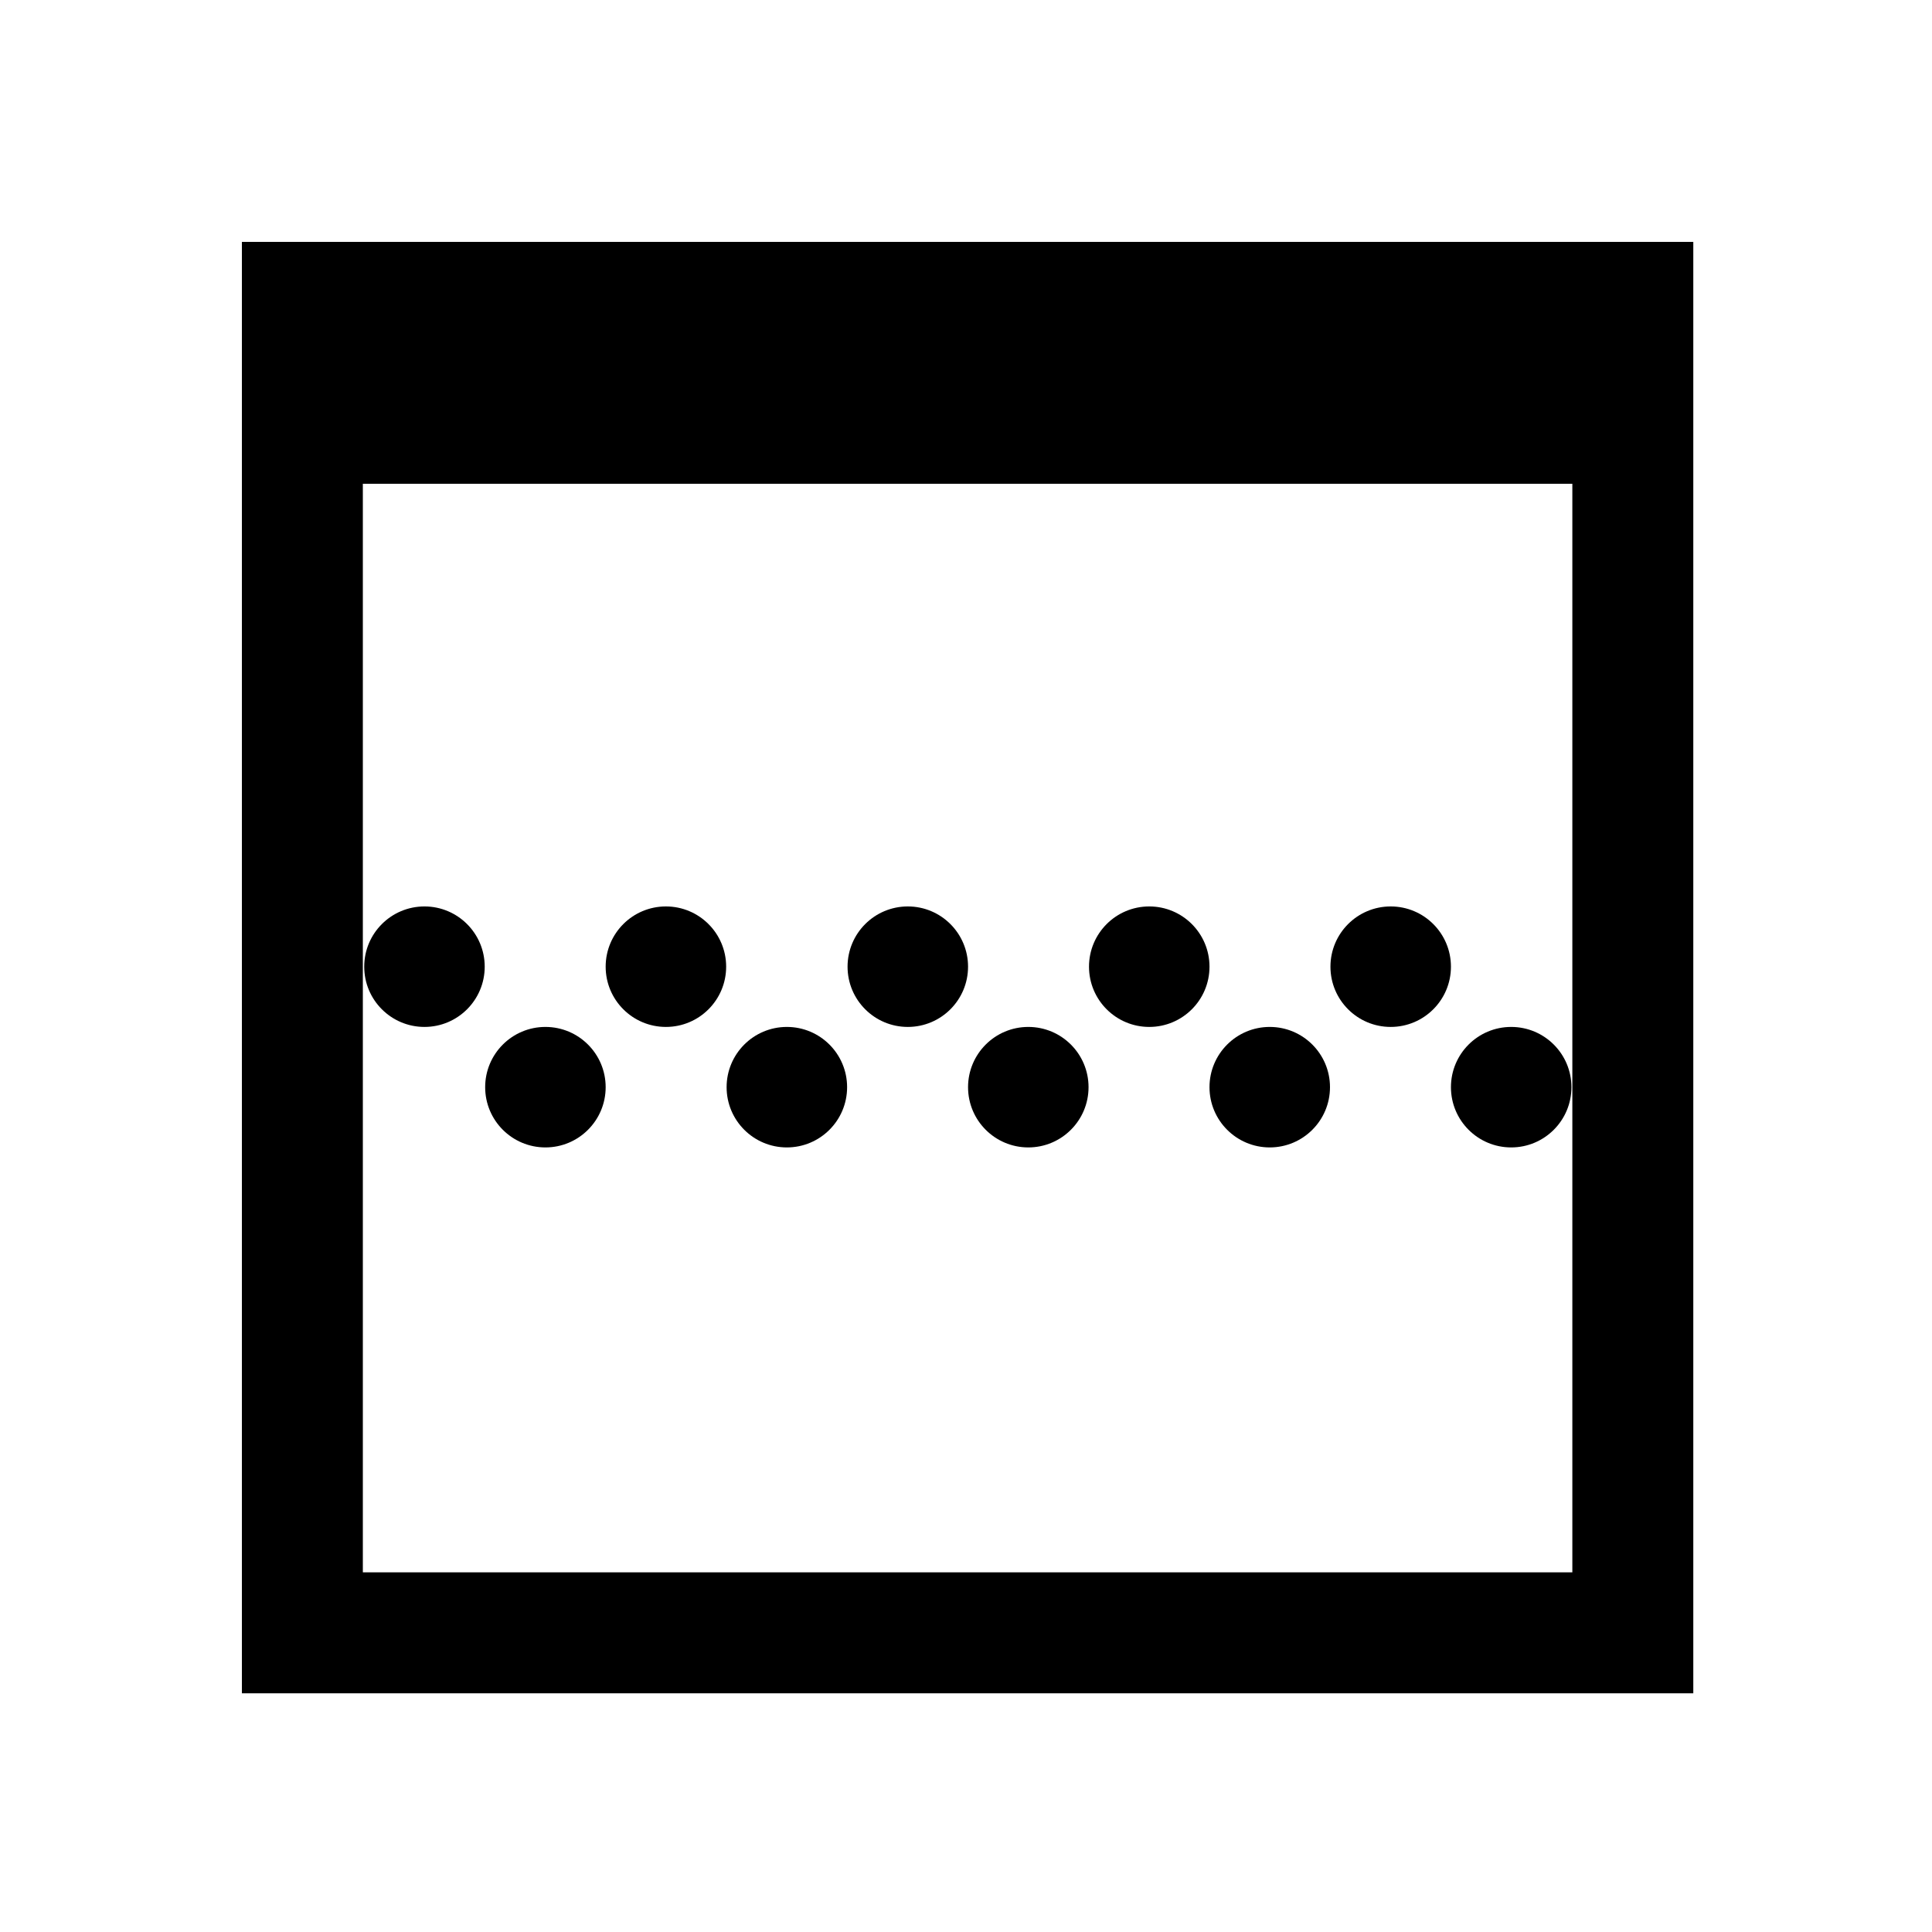 <?xml version="1.0" encoding="UTF-8" standalone="no"?>
<!-- Created with Inkscape (http://www.inkscape.org/) -->

<svg
   xmlns:dc="http://purl.org/dc/elements/1.1/"
   xmlns:cc="http://creativecommons.org/ns#"
   xmlns:rdf="http://www.w3.org/1999/02/22-rdf-syntax-ns#"
   xmlns:svg="http://www.w3.org/2000/svg"
   xmlns="http://www.w3.org/2000/svg"
   xmlns:sodipodi="http://sodipodi.sourceforge.net/DTD/sodipodi-0.dtd"
   xmlns:inkscape="http://www.inkscape.org/namespaces/inkscape"
   width="16"
   height="16"
   viewBox="0 0 4.233 4.233"
   version="1.1"
   id="svg821"
   inkscape:version="0.92.3 (2405546, 2018-03-11)"
   sodipodi:docname="dock_split.svg">
  <defs
     id="defs815" />
  <sodipodi:namedview
     id="base"
     pagecolor="#ffffff"
     bordercolor="#666666"
     borderopacity="1.0"
     inkscape:pageopacity="0.0"
     inkscape:pageshadow="2"
     inkscape:zoom="63.356767"
     inkscape:cx="12.858471"
     inkscape:cy="8.2415611"
     inkscape:document-units="mm"
     inkscape:current-layer="layer1"
     showgrid="true"
     units="px">
    <inkscape:grid
       type="xygrid"
       id="grid1366" />
  </sodipodi:namedview>
  <g
     inkscape:label="Layer 1"
     inkscape:groupmode="layer"
     id="layer1"
     transform="translate(0,-292.767)">
    <path
       style="opacity:1;fill:#000000;fill-opacity:1;stroke:none;stroke-width:3;stroke-linecap:square;stroke-miterlimit:4;stroke-dasharray:none"
       d="M 2,2 V 14 H 14 V 2 Z m 1,2 h 10 v 9 H 3 Z"
       transform="matrix(0.265,0,0,0.265,0,292.767)"
       id="rect876"
       inkscape:connector-curvature="0" />
    <circle
       style="opacity:1;fill:#000000;fill-opacity:1;stroke:none;stroke-width:0.794;stroke-linecap:square;stroke-miterlimit:4;stroke-dasharray:none"
       id="path881"
       cx="1.195"
       cy="295.149"
       r="0.132" />
    <circle
       style="opacity:1;fill:#000000;fill-opacity:1;stroke:none;stroke-width:0.794;stroke-linecap:square;stroke-miterlimit:4;stroke-dasharray:none"
       id="path883"
       cx="1.724"
       cy="295.149"
       r="0.132" />
    <circle
       style="opacity:1;fill:#000000;fill-opacity:1;stroke:none;stroke-width:0.794;stroke-linecap:square;stroke-miterlimit:4;stroke-dasharray:none"
       id="path885"
       cx="2.253"
       cy="295.149"
       r="0.132" />
    <circle
       style="opacity:1;fill:#000000;fill-opacity:1;stroke:none;stroke-width:0.794;stroke-linecap:square;stroke-miterlimit:4;stroke-dasharray:none"
       id="path887"
       cx="2.782"
       cy="295.149"
       r="0.132" />
    <circle
       style="opacity:1;fill:#000000;fill-opacity:1;stroke:none;stroke-width:0.794;stroke-linecap:square;stroke-miterlimit:4;stroke-dasharray:none"
       id="path889"
       cx="1.459"
       cy="294.885"
       r="0.132" />
    <circle
       style="opacity:1;fill:#000000;fill-opacity:1;stroke:none;stroke-width:0.794;stroke-linecap:square;stroke-miterlimit:4;stroke-dasharray:none"
       id="path891"
       cx="1.989"
       cy="294.885"
       r="0.132" />
    <circle
       style="opacity:1;fill:#000000;fill-opacity:1;stroke:none;stroke-width:0.794;stroke-linecap:square;stroke-miterlimit:4;stroke-dasharray:none"
       id="path893"
       cx="2.518"
       cy="294.885"
       r="0.132" />
    <circle
       style="opacity:1;fill:#000000;fill-opacity:1;stroke:none;stroke-width:0.794;stroke-linecap:square;stroke-miterlimit:4;stroke-dasharray:none"
       id="path895"
       cx="3.047"
       cy="294.885"
       r="0.132" />
    <circle
       style="opacity:1;fill:#000000;fill-opacity:1;stroke:none;stroke-width:0.794;stroke-linecap:square;stroke-miterlimit:4;stroke-dasharray:none"
       id="path897"
       cx="3.311"
       cy="295.149"
       r="0.132" />
    <circle
       style="opacity:1;fill:#000000;fill-opacity:1;stroke:none;stroke-width:0.794;stroke-linecap:square;stroke-miterlimit:4;stroke-dasharray:none"
       id="path899"
       cx="0.93"
       cy="294.885"
       r="0.132" />
  </g>
</svg>
